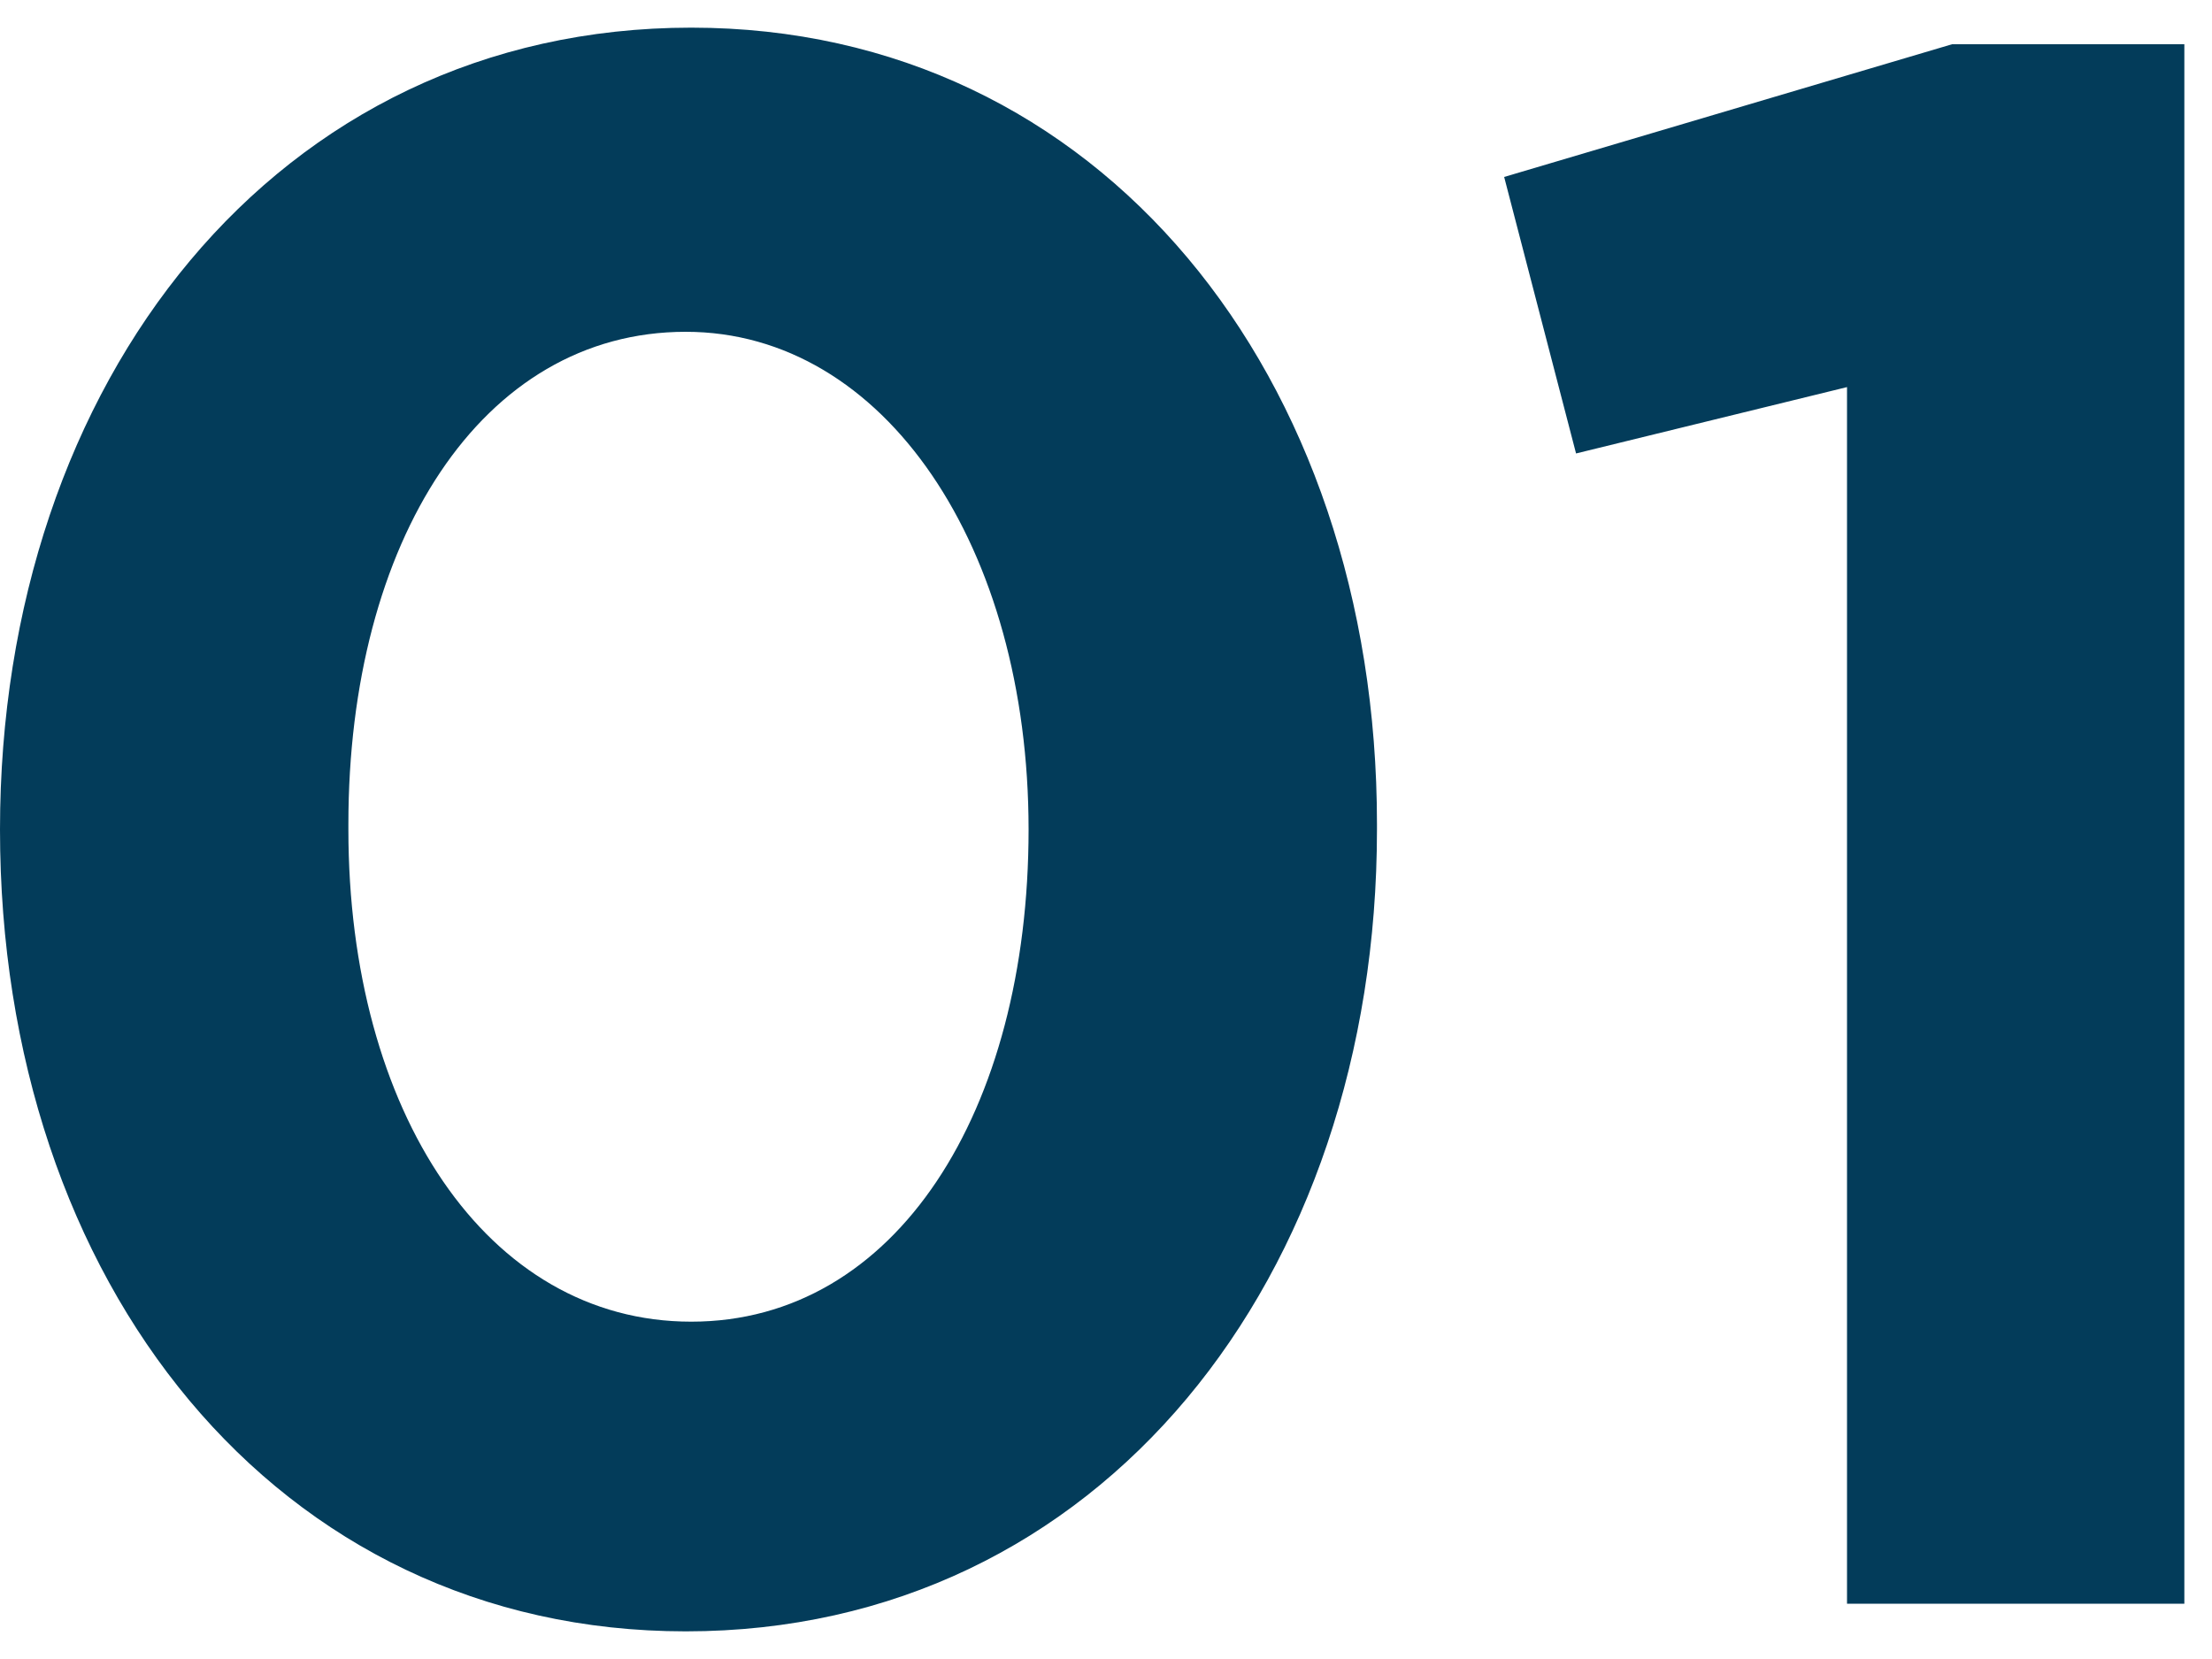 <svg width="40" height="30" viewBox="0 0 40 30" fill="none" xmlns="http://www.w3.org/2000/svg"><path d="M33.4 29V7l-4.9 1.2-1.3-5L35.3.8h4.2V29h-6.1zM12.4 29.5C5 29.5 0 23.2 0 15 0 6.9 5 .5 12.5.5c7.4 0 12.4 6.3 12.4 14.4v.1c0 8.1-5 14.5-12.5 14.5zm.1-5.6c3.7 0 6.1-3.8 6.1-8.9 0-5.1-2.6-9-6.2-9-3.7 0-6.1 3.8-6.1 8.9v.1c0 5.1 2.5 8.9 6.2 8.9z" fill="#033C5A"/></svg>